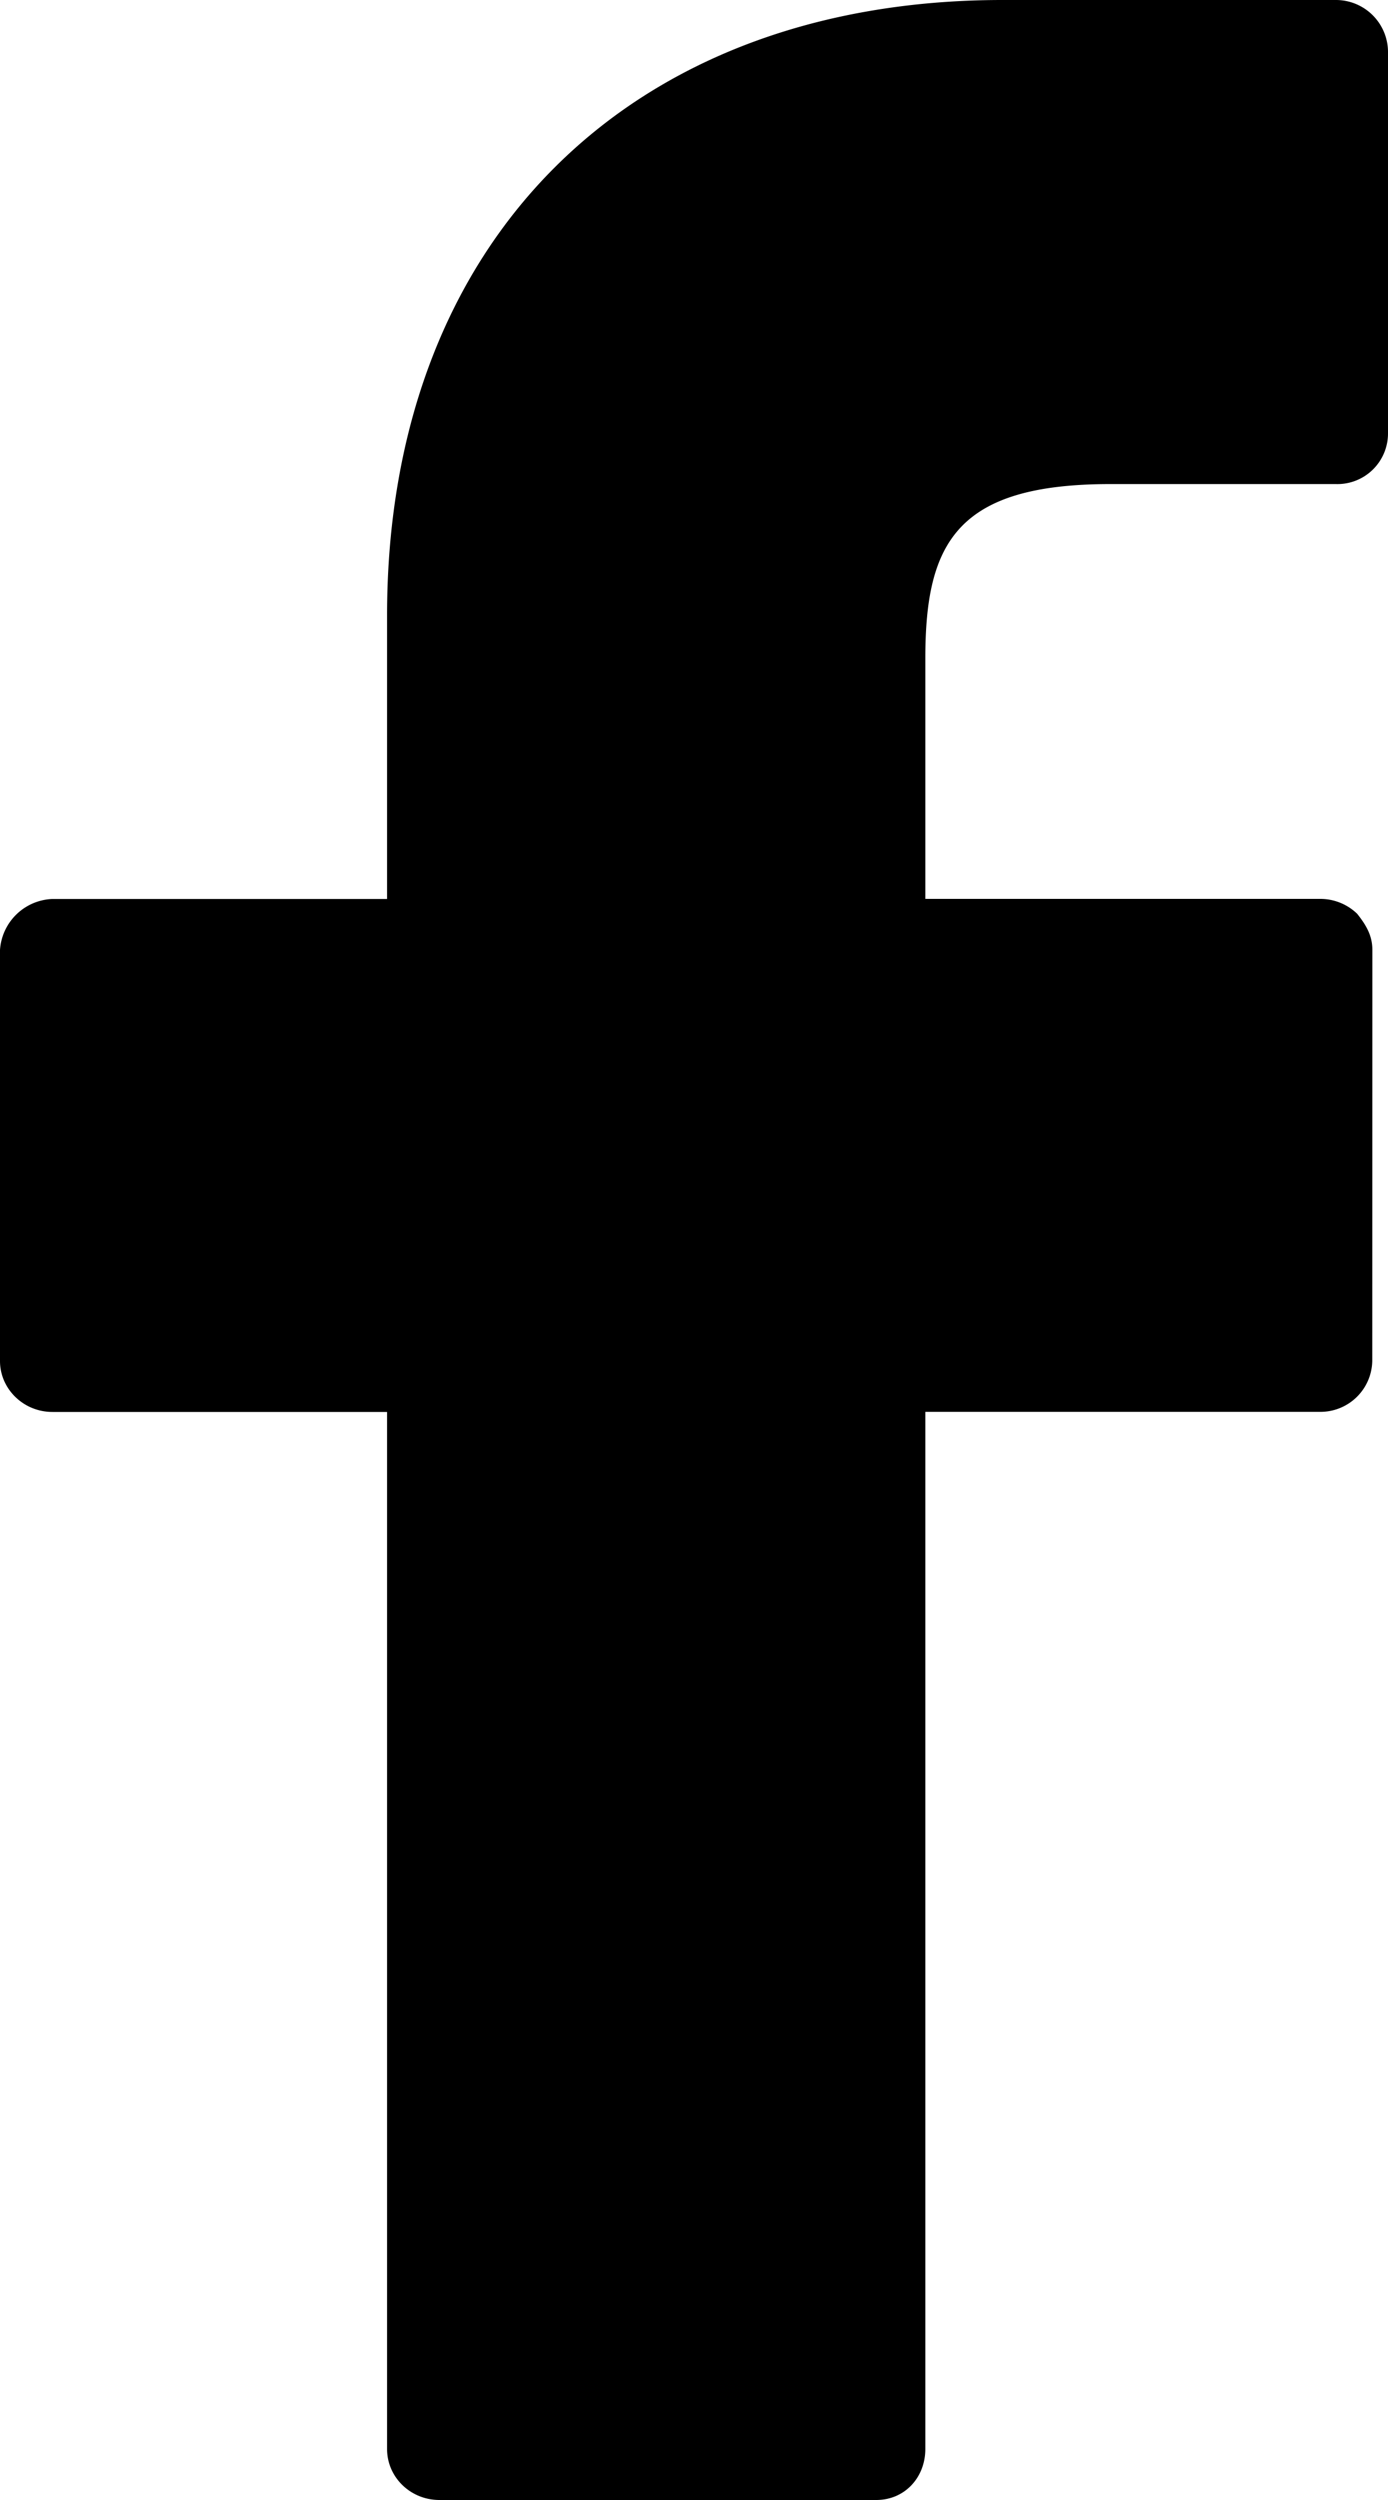 <svg xmlns="http://www.w3.org/2000/svg" width="15" height="27" viewBox="0 0 15 27"><g><g><path d="M14.435 0h-3.598C6.795 0 4.183 2.608 4.183 6.645v3.064H.566a.59.59 0 0 0-.566.55v4.44c0 .301.253.55.566.55h3.617v11.2c0 .305.253.551.566.551h4.72c.312 0 .531-.247.531-.55V15.248h4.264a.56.56 0 0 0 .566-.55l.001-4.44c0-.146-.06-.259-.165-.39a.574.574 0 0 0-.4-.16H10V7.11c0-1.248.34-1.882 2-1.882h2.435A.547.547 0 0 0 15 4.678V.556A.563.563 0 0 0 14.435 0z"/></g></g></svg>